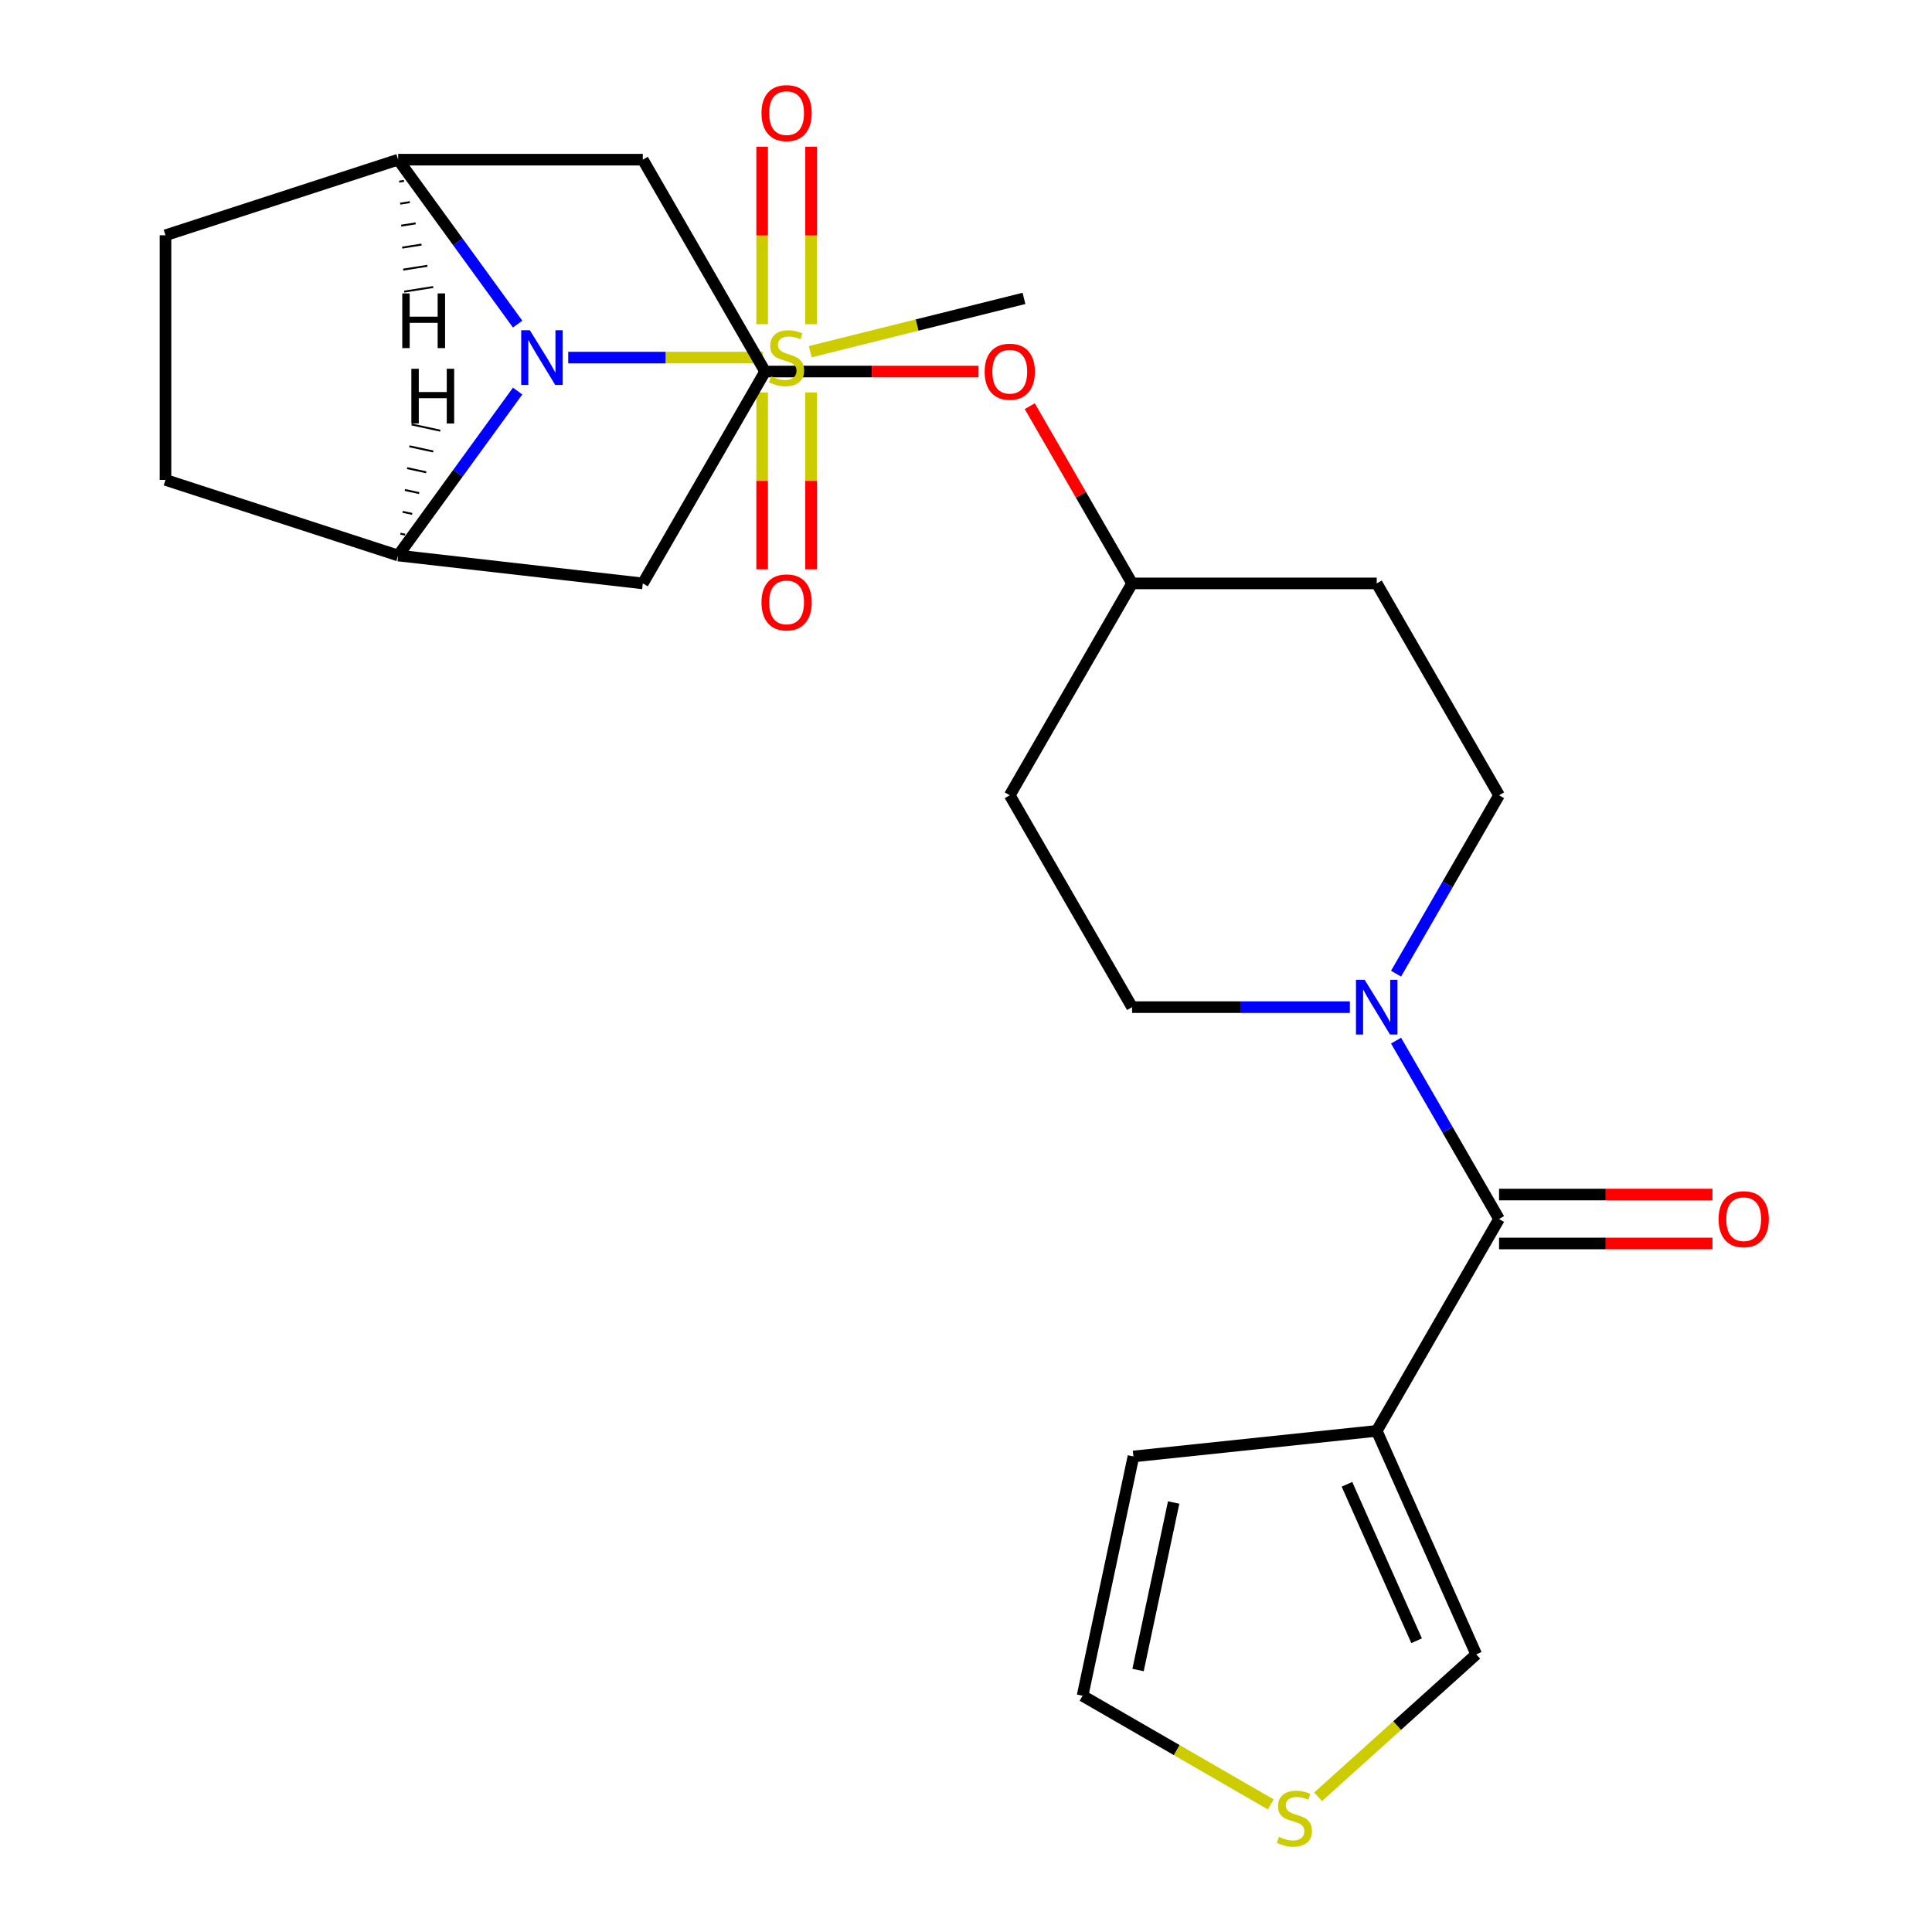 <?xml version='1.0' encoding='iso-8859-1'?>
<svg version='1.1' baseProfile='full'
              xmlns='http://www.w3.org/2000/svg'
                      xmlns:rdkit='http://www.rdkit.org/xml'
                      xmlns:xlink='http://www.w3.org/1999/xlink'
                  xml:space='preserve'
width='1000px' height='1000px' viewBox='0 0 1000 1000'>
<!-- END OF HEADER -->
<rect style='opacity:1.0;fill:#FFFFFF;stroke:none' width='1000' height='1000' x='0' y='0'> </rect>
<path class='bond-0' d='M 394.897,185.089 L 344.506,185.089' style='fill:none;fill-rule:evenodd;stroke:#CCCC00;stroke-width:6px;stroke-linecap:butt;stroke-linejoin:miter;stroke-opacity:1' />
<path class='bond-0' d='M 344.506,185.089 L 294.115,185.089' style='fill:none;fill-rule:evenodd;stroke:#0000FF;stroke-width:6px;stroke-linecap:butt;stroke-linejoin:miter;stroke-opacity:1' />
<path class='bond-9' d='M 419.805,167.803 L 419.805,121.879' style='fill:none;fill-rule:evenodd;stroke:#CCCC00;stroke-width:6px;stroke-linecap:butt;stroke-linejoin:miter;stroke-opacity:1' />
<path class='bond-9' d='M 419.805,121.879 L 419.805,75.956' style='fill:none;fill-rule:evenodd;stroke:#FF0000;stroke-width:6px;stroke-linecap:butt;stroke-linejoin:miter;stroke-opacity:1' />
<path class='bond-9' d='M 394.48,167.803 L 394.48,121.879' style='fill:none;fill-rule:evenodd;stroke:#CCCC00;stroke-width:6px;stroke-linecap:butt;stroke-linejoin:miter;stroke-opacity:1' />
<path class='bond-9' d='M 394.48,121.879 L 394.48,75.956' style='fill:none;fill-rule:evenodd;stroke:#FF0000;stroke-width:6px;stroke-linecap:butt;stroke-linejoin:miter;stroke-opacity:1' />
<path class='bond-10' d='M 394.48,203.135 L 394.48,248.908' style='fill:none;fill-rule:evenodd;stroke:#CCCC00;stroke-width:6px;stroke-linecap:butt;stroke-linejoin:miter;stroke-opacity:1' />
<path class='bond-10' d='M 394.48,248.908 L 394.48,294.682' style='fill:none;fill-rule:evenodd;stroke:#FF0000;stroke-width:6px;stroke-linecap:butt;stroke-linejoin:miter;stroke-opacity:1' />
<path class='bond-10' d='M 419.805,203.135 L 419.805,248.908' style='fill:none;fill-rule:evenodd;stroke:#CCCC00;stroke-width:6px;stroke-linecap:butt;stroke-linejoin:miter;stroke-opacity:1' />
<path class='bond-10' d='M 419.805,248.908 L 419.805,294.682' style='fill:none;fill-rule:evenodd;stroke:#FF0000;stroke-width:6px;stroke-linecap:butt;stroke-linejoin:miter;stroke-opacity:1' />
<path class='bond-23' d='M 419.388,182.035 L 474.698,168.242' style='fill:none;fill-rule:evenodd;stroke:#CCCC00;stroke-width:6px;stroke-linecap:butt;stroke-linejoin:miter;stroke-opacity:1' />
<path class='bond-23' d='M 474.698,168.242 L 530.007,154.449' style='fill:none;fill-rule:evenodd;stroke:#000000;stroke-width:6px;stroke-linecap:butt;stroke-linejoin:miter;stroke-opacity:1' />
<path class='bond-3' d='M 267.928,167.763 L 237.007,125.205' style='fill:none;fill-rule:evenodd;stroke:#0000FF;stroke-width:6px;stroke-linecap:butt;stroke-linejoin:miter;stroke-opacity:1' />
<path class='bond-3' d='M 237.007,125.205 L 206.086,82.646' style='fill:none;fill-rule:evenodd;stroke:#000000;stroke-width:6px;stroke-linecap:butt;stroke-linejoin:miter;stroke-opacity:1' />
<path class='bond-4' d='M 267.928,202.415 L 237.007,244.974' style='fill:none;fill-rule:evenodd;stroke:#0000FF;stroke-width:6px;stroke-linecap:butt;stroke-linejoin:miter;stroke-opacity:1' />
<path class='bond-4' d='M 237.007,244.974 L 206.086,287.533' style='fill:none;fill-rule:evenodd;stroke:#000000;stroke-width:6px;stroke-linecap:butt;stroke-linejoin:miter;stroke-opacity:1' />
<path class='bond-1' d='M 775.908,630.957 L 749.253,584.789' style='fill:none;fill-rule:evenodd;stroke:#000000;stroke-width:6px;stroke-linecap:butt;stroke-linejoin:miter;stroke-opacity:1' />
<path class='bond-1' d='M 749.253,584.789 L 722.598,538.621' style='fill:none;fill-rule:evenodd;stroke:#0000FF;stroke-width:6px;stroke-linecap:butt;stroke-linejoin:miter;stroke-opacity:1' />
<path class='bond-2' d='M 775.908,630.957 L 712.595,740.62' style='fill:none;fill-rule:evenodd;stroke:#000000;stroke-width:6px;stroke-linecap:butt;stroke-linejoin:miter;stroke-opacity:1' />
<path class='bond-16' d='M 775.908,643.62 L 831.139,643.62' style='fill:none;fill-rule:evenodd;stroke:#000000;stroke-width:6px;stroke-linecap:butt;stroke-linejoin:miter;stroke-opacity:1' />
<path class='bond-16' d='M 831.139,643.62 L 886.37,643.62' style='fill:none;fill-rule:evenodd;stroke:#FF0000;stroke-width:6px;stroke-linecap:butt;stroke-linejoin:miter;stroke-opacity:1' />
<path class='bond-16' d='M 775.908,618.295 L 831.139,618.295' style='fill:none;fill-rule:evenodd;stroke:#000000;stroke-width:6px;stroke-linecap:butt;stroke-linejoin:miter;stroke-opacity:1' />
<path class='bond-16' d='M 831.139,618.295 L 886.37,618.295' style='fill:none;fill-rule:evenodd;stroke:#FF0000;stroke-width:6px;stroke-linecap:butt;stroke-linejoin:miter;stroke-opacity:1' />
<path class='bond-12' d='M 712.595,740.62 L 764.098,856.299' style='fill:none;fill-rule:evenodd;stroke:#000000;stroke-width:6px;stroke-linecap:butt;stroke-linejoin:miter;stroke-opacity:1' />
<path class='bond-12' d='M 697.184,768.272 L 733.237,849.248' style='fill:none;fill-rule:evenodd;stroke:#000000;stroke-width:6px;stroke-linecap:butt;stroke-linejoin:miter;stroke-opacity:1' />
<path class='bond-13' d='M 712.595,740.62 L 586.661,753.856' style='fill:none;fill-rule:evenodd;stroke:#000000;stroke-width:6px;stroke-linecap:butt;stroke-linejoin:miter;stroke-opacity:1' />
<path class='bond-7' d='M 206.086,82.646 L 332.713,82.646' style='fill:none;fill-rule:evenodd;stroke:#000000;stroke-width:6px;stroke-linecap:butt;stroke-linejoin:miter;stroke-opacity:1' />
<path class='bond-18' d='M 206.086,82.646 L 85.656,121.776' style='fill:none;fill-rule:evenodd;stroke:#000000;stroke-width:6px;stroke-linecap:butt;stroke-linejoin:miter;stroke-opacity:1' />
<path class='bond-29' d='M 206.607,94.028 L 209.108,93.632' style='fill:none;fill-rule:evenodd;stroke:#000000;stroke-width:1.0px;stroke-linecap:butt;stroke-linejoin:miter;stroke-opacity:1' />
<path class='bond-29' d='M 207.128,105.411 L 212.13,104.619' style='fill:none;fill-rule:evenodd;stroke:#000000;stroke-width:1.0px;stroke-linecap:butt;stroke-linejoin:miter;stroke-opacity:1' />
<path class='bond-29' d='M 207.648,116.794 L 215.152,115.605' style='fill:none;fill-rule:evenodd;stroke:#000000;stroke-width:1.0px;stroke-linecap:butt;stroke-linejoin:miter;stroke-opacity:1' />
<path class='bond-29' d='M 208.169,128.177 L 218.175,126.592' style='fill:none;fill-rule:evenodd;stroke:#000000;stroke-width:1.0px;stroke-linecap:butt;stroke-linejoin:miter;stroke-opacity:1' />
<path class='bond-29' d='M 208.69,139.56 L 221.197,137.579' style='fill:none;fill-rule:evenodd;stroke:#000000;stroke-width:1.0px;stroke-linecap:butt;stroke-linejoin:miter;stroke-opacity:1' />
<path class='bond-29' d='M 209.211,150.942 L 224.219,148.565' style='fill:none;fill-rule:evenodd;stroke:#000000;stroke-width:1.0px;stroke-linecap:butt;stroke-linejoin:miter;stroke-opacity:1' />
<path class='bond-6' d='M 206.086,287.533 L 332.713,301.97' style='fill:none;fill-rule:evenodd;stroke:#000000;stroke-width:6px;stroke-linecap:butt;stroke-linejoin:miter;stroke-opacity:1' />
<path class='bond-17' d='M 206.086,287.533 L 85.656,248.403' style='fill:none;fill-rule:evenodd;stroke:#000000;stroke-width:6px;stroke-linecap:butt;stroke-linejoin:miter;stroke-opacity:1' />
<path class='bond-30' d='M 209.72,276.764 L 207.245,276.226' style='fill:none;fill-rule:evenodd;stroke:#000000;stroke-width:1.0px;stroke-linecap:butt;stroke-linejoin:miter;stroke-opacity:1' />
<path class='bond-30' d='M 213.355,265.995 L 208.405,264.92' style='fill:none;fill-rule:evenodd;stroke:#000000;stroke-width:1.0px;stroke-linecap:butt;stroke-linejoin:miter;stroke-opacity:1' />
<path class='bond-30' d='M 216.989,255.226 L 209.564,253.614' style='fill:none;fill-rule:evenodd;stroke:#000000;stroke-width:1.0px;stroke-linecap:butt;stroke-linejoin:miter;stroke-opacity:1' />
<path class='bond-30' d='M 220.623,244.458 L 210.724,242.308' style='fill:none;fill-rule:evenodd;stroke:#000000;stroke-width:1.0px;stroke-linecap:butt;stroke-linejoin:miter;stroke-opacity:1' />
<path class='bond-30' d='M 224.258,233.689 L 211.883,231.002' style='fill:none;fill-rule:evenodd;stroke:#000000;stroke-width:1.0px;stroke-linecap:butt;stroke-linejoin:miter;stroke-opacity:1' />
<path class='bond-30' d='M 227.892,222.92 L 213.043,219.695' style='fill:none;fill-rule:evenodd;stroke:#000000;stroke-width:1.0px;stroke-linecap:butt;stroke-linejoin:miter;stroke-opacity:1' />
<path class='bond-5' d='M 722.598,503.969 L 749.253,457.801' style='fill:none;fill-rule:evenodd;stroke:#0000FF;stroke-width:6px;stroke-linecap:butt;stroke-linejoin:miter;stroke-opacity:1' />
<path class='bond-5' d='M 749.253,457.801 L 775.908,411.633' style='fill:none;fill-rule:evenodd;stroke:#000000;stroke-width:6px;stroke-linecap:butt;stroke-linejoin:miter;stroke-opacity:1' />
<path class='bond-27' d='M 698.689,521.295 L 642.328,521.295' style='fill:none;fill-rule:evenodd;stroke:#0000FF;stroke-width:6px;stroke-linecap:butt;stroke-linejoin:miter;stroke-opacity:1' />
<path class='bond-27' d='M 642.328,521.295 L 585.967,521.295' style='fill:none;fill-rule:evenodd;stroke:#000000;stroke-width:6px;stroke-linecap:butt;stroke-linejoin:miter;stroke-opacity:1' />
<path class='bond-8' d='M 332.713,301.97 L 396.027,192.308' style='fill:none;fill-rule:evenodd;stroke:#000000;stroke-width:6px;stroke-linecap:butt;stroke-linejoin:miter;stroke-opacity:1' />
<path class='bond-26' d='M 332.713,82.646 L 396.027,192.308' style='fill:none;fill-rule:evenodd;stroke:#000000;stroke-width:6px;stroke-linecap:butt;stroke-linejoin:miter;stroke-opacity:1' />
<path class='bond-20' d='M 396.027,192.308 L 451.257,192.308' style='fill:none;fill-rule:evenodd;stroke:#000000;stroke-width:6px;stroke-linecap:butt;stroke-linejoin:miter;stroke-opacity:1' />
<path class='bond-20' d='M 451.257,192.308 L 506.488,192.308' style='fill:none;fill-rule:evenodd;stroke:#FF0000;stroke-width:6px;stroke-linecap:butt;stroke-linejoin:miter;stroke-opacity:1' />
<path class='bond-11' d='M 682.242,930.003 L 723.17,893.151' style='fill:none;fill-rule:evenodd;stroke:#CCCC00;stroke-width:6px;stroke-linecap:butt;stroke-linejoin:miter;stroke-opacity:1' />
<path class='bond-11' d='M 723.17,893.151 L 764.098,856.299' style='fill:none;fill-rule:evenodd;stroke:#000000;stroke-width:6px;stroke-linecap:butt;stroke-linejoin:miter;stroke-opacity:1' />
<path class='bond-28' d='M 657.75,933.959 L 609.042,905.838' style='fill:none;fill-rule:evenodd;stroke:#CCCC00;stroke-width:6px;stroke-linecap:butt;stroke-linejoin:miter;stroke-opacity:1' />
<path class='bond-28' d='M 609.042,905.838 L 560.334,877.716' style='fill:none;fill-rule:evenodd;stroke:#000000;stroke-width:6px;stroke-linecap:butt;stroke-linejoin:miter;stroke-opacity:1' />
<path class='bond-19' d='M 586.661,753.856 L 560.334,877.716' style='fill:none;fill-rule:evenodd;stroke:#000000;stroke-width:6px;stroke-linecap:butt;stroke-linejoin:miter;stroke-opacity:1' />
<path class='bond-19' d='M 607.484,777.7 L 589.055,864.402' style='fill:none;fill-rule:evenodd;stroke:#000000;stroke-width:6px;stroke-linecap:butt;stroke-linejoin:miter;stroke-opacity:1' />
<path class='bond-14' d='M 775.908,411.633 L 712.595,301.97' style='fill:none;fill-rule:evenodd;stroke:#000000;stroke-width:6px;stroke-linecap:butt;stroke-linejoin:miter;stroke-opacity:1' />
<path class='bond-15' d='M 585.967,521.295 L 522.654,411.633' style='fill:none;fill-rule:evenodd;stroke:#000000;stroke-width:6px;stroke-linecap:butt;stroke-linejoin:miter;stroke-opacity:1' />
<path class='bond-25' d='M 85.656,248.403 L 85.656,121.776' style='fill:none;fill-rule:evenodd;stroke:#000000;stroke-width:6px;stroke-linecap:butt;stroke-linejoin:miter;stroke-opacity:1' />
<path class='bond-24' d='M 533.003,210.234 L 559.485,256.102' style='fill:none;fill-rule:evenodd;stroke:#FF0000;stroke-width:6px;stroke-linecap:butt;stroke-linejoin:miter;stroke-opacity:1' />
<path class='bond-24' d='M 559.485,256.102 L 585.967,301.97' style='fill:none;fill-rule:evenodd;stroke:#000000;stroke-width:6px;stroke-linecap:butt;stroke-linejoin:miter;stroke-opacity:1' />
<path class='bond-21' d='M 522.654,411.633 L 585.967,301.97' style='fill:none;fill-rule:evenodd;stroke:#000000;stroke-width:6px;stroke-linecap:butt;stroke-linejoin:miter;stroke-opacity:1' />
<path class='bond-22' d='M 712.595,301.97 L 585.967,301.97' style='fill:none;fill-rule:evenodd;stroke:#000000;stroke-width:6px;stroke-linecap:butt;stroke-linejoin:miter;stroke-opacity:1' />
<path  class='atom-0' d='M 399.143 194.809
Q 399.463 194.929, 400.783 195.489
Q 402.103 196.049, 403.543 196.409
Q 405.023 196.729, 406.463 196.729
Q 409.143 196.729, 410.703 195.449
Q 412.263 194.129, 412.263 191.849
Q 412.263 190.289, 411.463 189.329
Q 410.703 188.369, 409.503 187.849
Q 408.303 187.329, 406.303 186.729
Q 403.783 185.969, 402.263 185.249
Q 400.783 184.529, 399.703 183.009
Q 398.663 181.489, 398.663 178.929
Q 398.663 175.369, 401.063 173.169
Q 403.503 170.969, 408.303 170.969
Q 411.583 170.969, 415.303 172.529
L 414.383 175.609
Q 410.983 174.209, 408.423 174.209
Q 405.663 174.209, 404.143 175.369
Q 402.623 176.489, 402.663 178.449
Q 402.663 179.969, 403.423 180.889
Q 404.223 181.809, 405.343 182.329
Q 406.503 182.849, 408.423 183.449
Q 410.983 184.249, 412.503 185.049
Q 414.023 185.849, 415.103 187.489
Q 416.223 189.089, 416.223 191.849
Q 416.223 195.769, 413.583 197.889
Q 410.983 199.969, 406.623 199.969
Q 404.103 199.969, 402.183 199.409
Q 400.303 198.889, 398.063 197.969
L 399.143 194.809
' fill='#CCCC00'/>
<path  class='atom-1' d='M 274.255 170.929
L 283.535 185.929
Q 284.455 187.409, 285.935 190.089
Q 287.415 192.769, 287.495 192.929
L 287.495 170.929
L 291.255 170.929
L 291.255 199.249
L 287.375 199.249
L 277.415 182.849
Q 276.255 180.929, 275.015 178.729
Q 273.815 176.529, 273.455 175.849
L 273.455 199.249
L 269.775 199.249
L 269.775 170.929
L 274.255 170.929
' fill='#0000FF'/>
<path  class='atom-6' d='M 706.335 507.135
L 715.615 522.135
Q 716.535 523.615, 718.015 526.295
Q 719.495 528.975, 719.575 529.135
L 719.575 507.135
L 723.335 507.135
L 723.335 535.455
L 719.455 535.455
L 709.495 519.055
Q 708.335 517.135, 707.095 514.935
Q 705.895 512.735, 705.535 512.055
L 705.535 535.455
L 701.855 535.455
L 701.855 507.135
L 706.335 507.135
' fill='#0000FF'/>
<path  class='atom-10' d='M 394.143 58.542
Q 394.143 51.742, 397.503 47.942
Q 400.863 44.142, 407.143 44.142
Q 413.423 44.142, 416.783 47.942
Q 420.143 51.742, 420.143 58.542
Q 420.143 65.422, 416.743 69.342
Q 413.343 73.222, 407.143 73.222
Q 400.903 73.222, 397.503 69.342
Q 394.143 65.462, 394.143 58.542
M 407.143 70.022
Q 411.463 70.022, 413.783 67.142
Q 416.143 64.222, 416.143 58.542
Q 416.143 52.982, 413.783 50.182
Q 411.463 47.342, 407.143 47.342
Q 402.823 47.342, 400.463 50.142
Q 398.143 52.942, 398.143 58.542
Q 398.143 64.262, 400.463 67.142
Q 402.823 70.022, 407.143 70.022
' fill='#FF0000'/>
<path  class='atom-11' d='M 394.143 311.796
Q 394.143 304.996, 397.503 301.196
Q 400.863 297.396, 407.143 297.396
Q 413.423 297.396, 416.783 301.196
Q 420.143 304.996, 420.143 311.796
Q 420.143 318.676, 416.743 322.596
Q 413.343 326.476, 407.143 326.476
Q 400.903 326.476, 397.503 322.596
Q 394.143 318.716, 394.143 311.796
M 407.143 323.276
Q 411.463 323.276, 413.783 320.396
Q 416.143 317.476, 416.143 311.796
Q 416.143 306.236, 413.783 303.436
Q 411.463 300.596, 407.143 300.596
Q 402.823 300.596, 400.463 303.396
Q 398.143 306.196, 398.143 311.796
Q 398.143 317.516, 400.463 320.396
Q 402.823 323.276, 407.143 323.276
' fill='#FF0000'/>
<path  class='atom-12' d='M 661.996 950.749
Q 662.316 950.869, 663.636 951.429
Q 664.956 951.989, 666.396 952.349
Q 667.876 952.669, 669.316 952.669
Q 671.996 952.669, 673.556 951.389
Q 675.116 950.069, 675.116 947.789
Q 675.116 946.229, 674.316 945.269
Q 673.556 944.309, 672.356 943.789
Q 671.156 943.269, 669.156 942.669
Q 666.636 941.909, 665.116 941.189
Q 663.636 940.469, 662.556 938.949
Q 661.516 937.429, 661.516 934.869
Q 661.516 931.309, 663.916 929.109
Q 666.356 926.909, 671.156 926.909
Q 674.436 926.909, 678.156 928.469
L 677.236 931.549
Q 673.836 930.149, 671.276 930.149
Q 668.516 930.149, 666.996 931.309
Q 665.476 932.429, 665.516 934.389
Q 665.516 935.909, 666.276 936.829
Q 667.076 937.749, 668.196 938.269
Q 669.356 938.789, 671.276 939.389
Q 673.836 940.189, 675.356 940.989
Q 676.876 941.789, 677.956 943.429
Q 679.076 945.029, 679.076 947.789
Q 679.076 951.709, 676.436 953.829
Q 673.836 955.909, 669.476 955.909
Q 666.956 955.909, 665.036 955.349
Q 663.156 954.829, 660.916 953.909
L 661.996 950.749
' fill='#CCCC00'/>
<path  class='atom-17' d='M 889.535 631.037
Q 889.535 624.237, 892.895 620.437
Q 896.255 616.637, 902.535 616.637
Q 908.815 616.637, 912.175 620.437
Q 915.535 624.237, 915.535 631.037
Q 915.535 637.917, 912.135 641.837
Q 908.735 645.717, 902.535 645.717
Q 896.295 645.717, 892.895 641.837
Q 889.535 637.957, 889.535 631.037
M 902.535 642.517
Q 906.855 642.517, 909.175 639.637
Q 911.535 636.717, 911.535 631.037
Q 911.535 625.477, 909.175 622.677
Q 906.855 619.837, 902.535 619.837
Q 898.215 619.837, 895.855 622.637
Q 893.535 625.437, 893.535 631.037
Q 893.535 636.757, 895.855 639.637
Q 898.215 642.517, 902.535 642.517
' fill='#FF0000'/>
<path  class='atom-21' d='M 509.654 192.388
Q 509.654 185.588, 513.014 181.788
Q 516.374 177.988, 522.654 177.988
Q 528.934 177.988, 532.294 181.788
Q 535.654 185.588, 535.654 192.388
Q 535.654 199.268, 532.254 203.188
Q 528.854 207.068, 522.654 207.068
Q 516.414 207.068, 513.014 203.188
Q 509.654 199.308, 509.654 192.388
M 522.654 203.868
Q 526.974 203.868, 529.294 200.988
Q 531.654 198.068, 531.654 192.388
Q 531.654 186.828, 529.294 184.028
Q 526.974 181.188, 522.654 181.188
Q 518.334 181.188, 515.974 183.988
Q 513.654 186.788, 513.654 192.388
Q 513.654 198.108, 515.974 200.988
Q 518.334 203.868, 522.654 203.868
' fill='#FF0000'/>
<path  class='atom-26' d='M 208.212 151.864
L 212.052 151.864
L 212.052 163.904
L 226.532 163.904
L 226.532 151.864
L 230.372 151.864
L 230.372 180.184
L 226.532 180.184
L 226.532 167.104
L 212.052 167.104
L 212.052 180.184
L 208.212 180.184
L 208.212 151.864
' fill='#000000'/>
<path  class='atom-27' d='M 212.921 190.877
L 216.761 190.877
L 216.761 202.917
L 231.241 202.917
L 231.241 190.877
L 235.081 190.877
L 235.081 219.197
L 231.241 219.197
L 231.241 206.117
L 216.761 206.117
L 216.761 219.197
L 212.921 219.197
L 212.921 190.877
' fill='#000000'/>
</svg>
